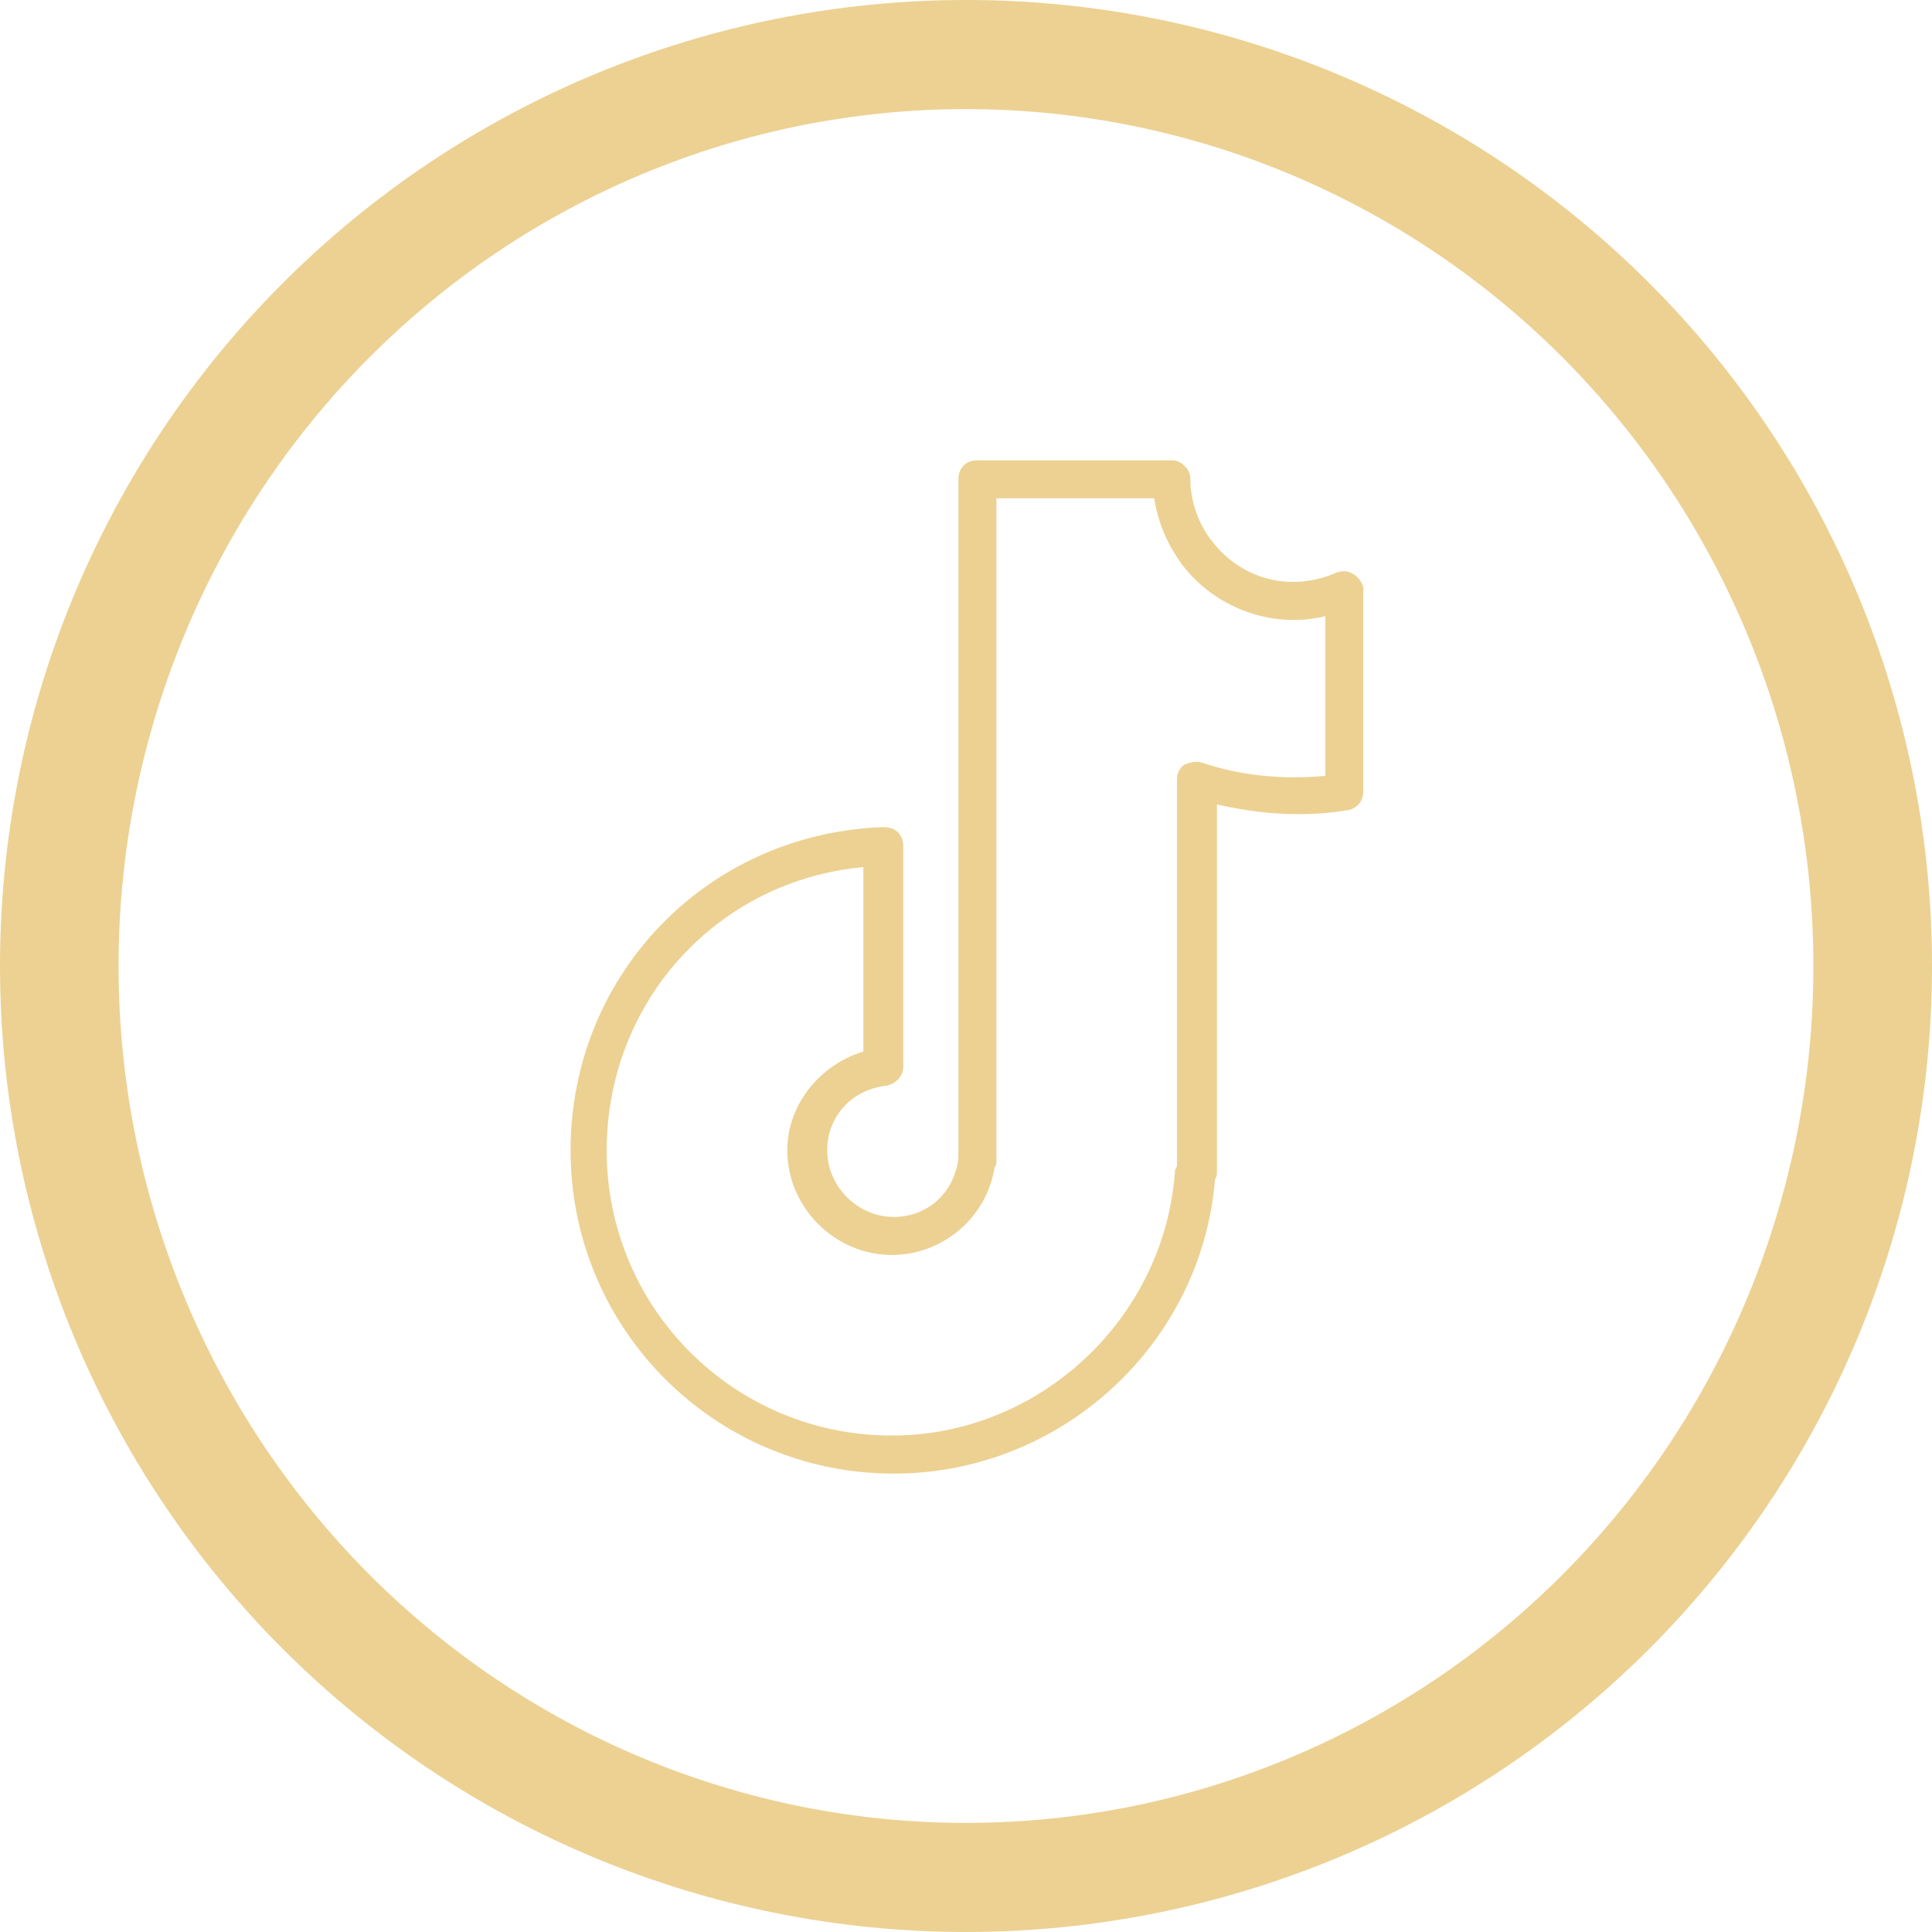 <?xml version="1.0" encoding="UTF-8"?> <svg xmlns="http://www.w3.org/2000/svg" width="1200pt" height="1200pt" version="1.1" viewBox="0 0 1200 1200"><g fill="#ecd192"><path d="m600 0c-78.793 0-156.82 15.52-229.61 45.672s-138.94 74.348-194.65 130.07c-55.719 55.715-99.914 121.86-130.07 194.65s-45.672 150.82-45.672 229.61c0 159.13 63.215 311.74 175.74 424.26 112.52 112.52 265.13 175.73 424.27 175.73 159.13 0 311.74-63.215 424.26-175.74 112.52-112.52 175.74-265.13 175.74-424.26 0-159.13-63.215-311.74-175.73-424.27-112.52-112.52-265.13-175.74-424.26-175.74zm0 67.762c69.121 0 137.56 13.766 201.42 40.516 63.859 26.746 121.88 65.953 170.76 115.38s87.645 108.1 114.09 172.67c26.453 64.574 40.066 133.79 40.066 203.68 0 141.16-55.457 276.53-154.16 376.34-98.707 99.816-232.58 155.89-372.18 155.89-69.121 0-137.57-13.766-201.43-40.516-63.855-26.746-121.88-65.949-170.76-115.37-48.875-49.422-87.645-108.1-114.1-172.67-26.449-64.574-40.066-133.79-40.066-203.68 0-69.898 13.613-139.11 40.066-203.68 26.449-64.574 65.219-123.25 114.1-172.68 48.875-49.422 106.9-88.625 170.76-115.38 63.859-26.746 132.3-40.512 201.43-40.512z"></path><path d="m840.89 356.76c-3.543-2.363-7.086-2.363-10.629-1.18-29.52 12.988-60.223 3.543-77.934-20.074-8.266-10.629-12.988-24.797-12.988-37.785 0-3.543-1.18-5.902-3.543-8.266s-4.723-3.543-8.266-3.543h-120.44c-7.086 0-11.809 4.723-11.809 11.809v419.18 2.363c-2.363 21.254-18.895 36.605-40.148 36.605-22.434 0-41.328-18.895-41.328-41.328 0-21.254 15.352-37.785 36.605-40.148 5.902-1.18 10.629-5.902 10.629-11.809v-136.97c0-7.086-4.723-11.809-11.809-11.809h-2.363c-108.63 4.723-192.47 92.102-192.47 200.74 0 111 89.742 200.74 200.74 200.74 103.91 0 191.29-80.293 199.55-183.02 1.18-1.18 1.18-3.543 1.18-4.723l0.004-227.9c25.977 5.902 53.137 8.266 81.477 3.543 5.902-1.18 9.445-5.902 9.445-11.809v-125.16c0-3.543-2.359-7.086-5.902-9.445zm-17.715 125.16c-27.16 2.363-51.957 0-76.754-8.266-3.543-1.18-7.086 0-10.629 1.18-3.543 2.363-4.723 5.902-4.723 9.445v238.52c0 1.18 0 2.363-1.18 3.543-5.902 92.102-83.836 165.31-175.94 165.31-98.008 0-177.12-79.113-177.12-177.12 0-92.102 68.488-167.68 159.41-175.94v114.54c-27.16 8.266-47.23 33.062-47.23 61.402 0 35.426 29.52 64.945 64.945 64.945 31.883 0 59.039-23.617 63.762-54.316 1.18-1.18 1.18-3.543 1.18-4.723l0.004-410.92h98.008c2.363 15.352 8.266 28.34 16.531 40.148 20.074 27.16 55.496 41.328 89.742 33.062z"></path></g></svg> 